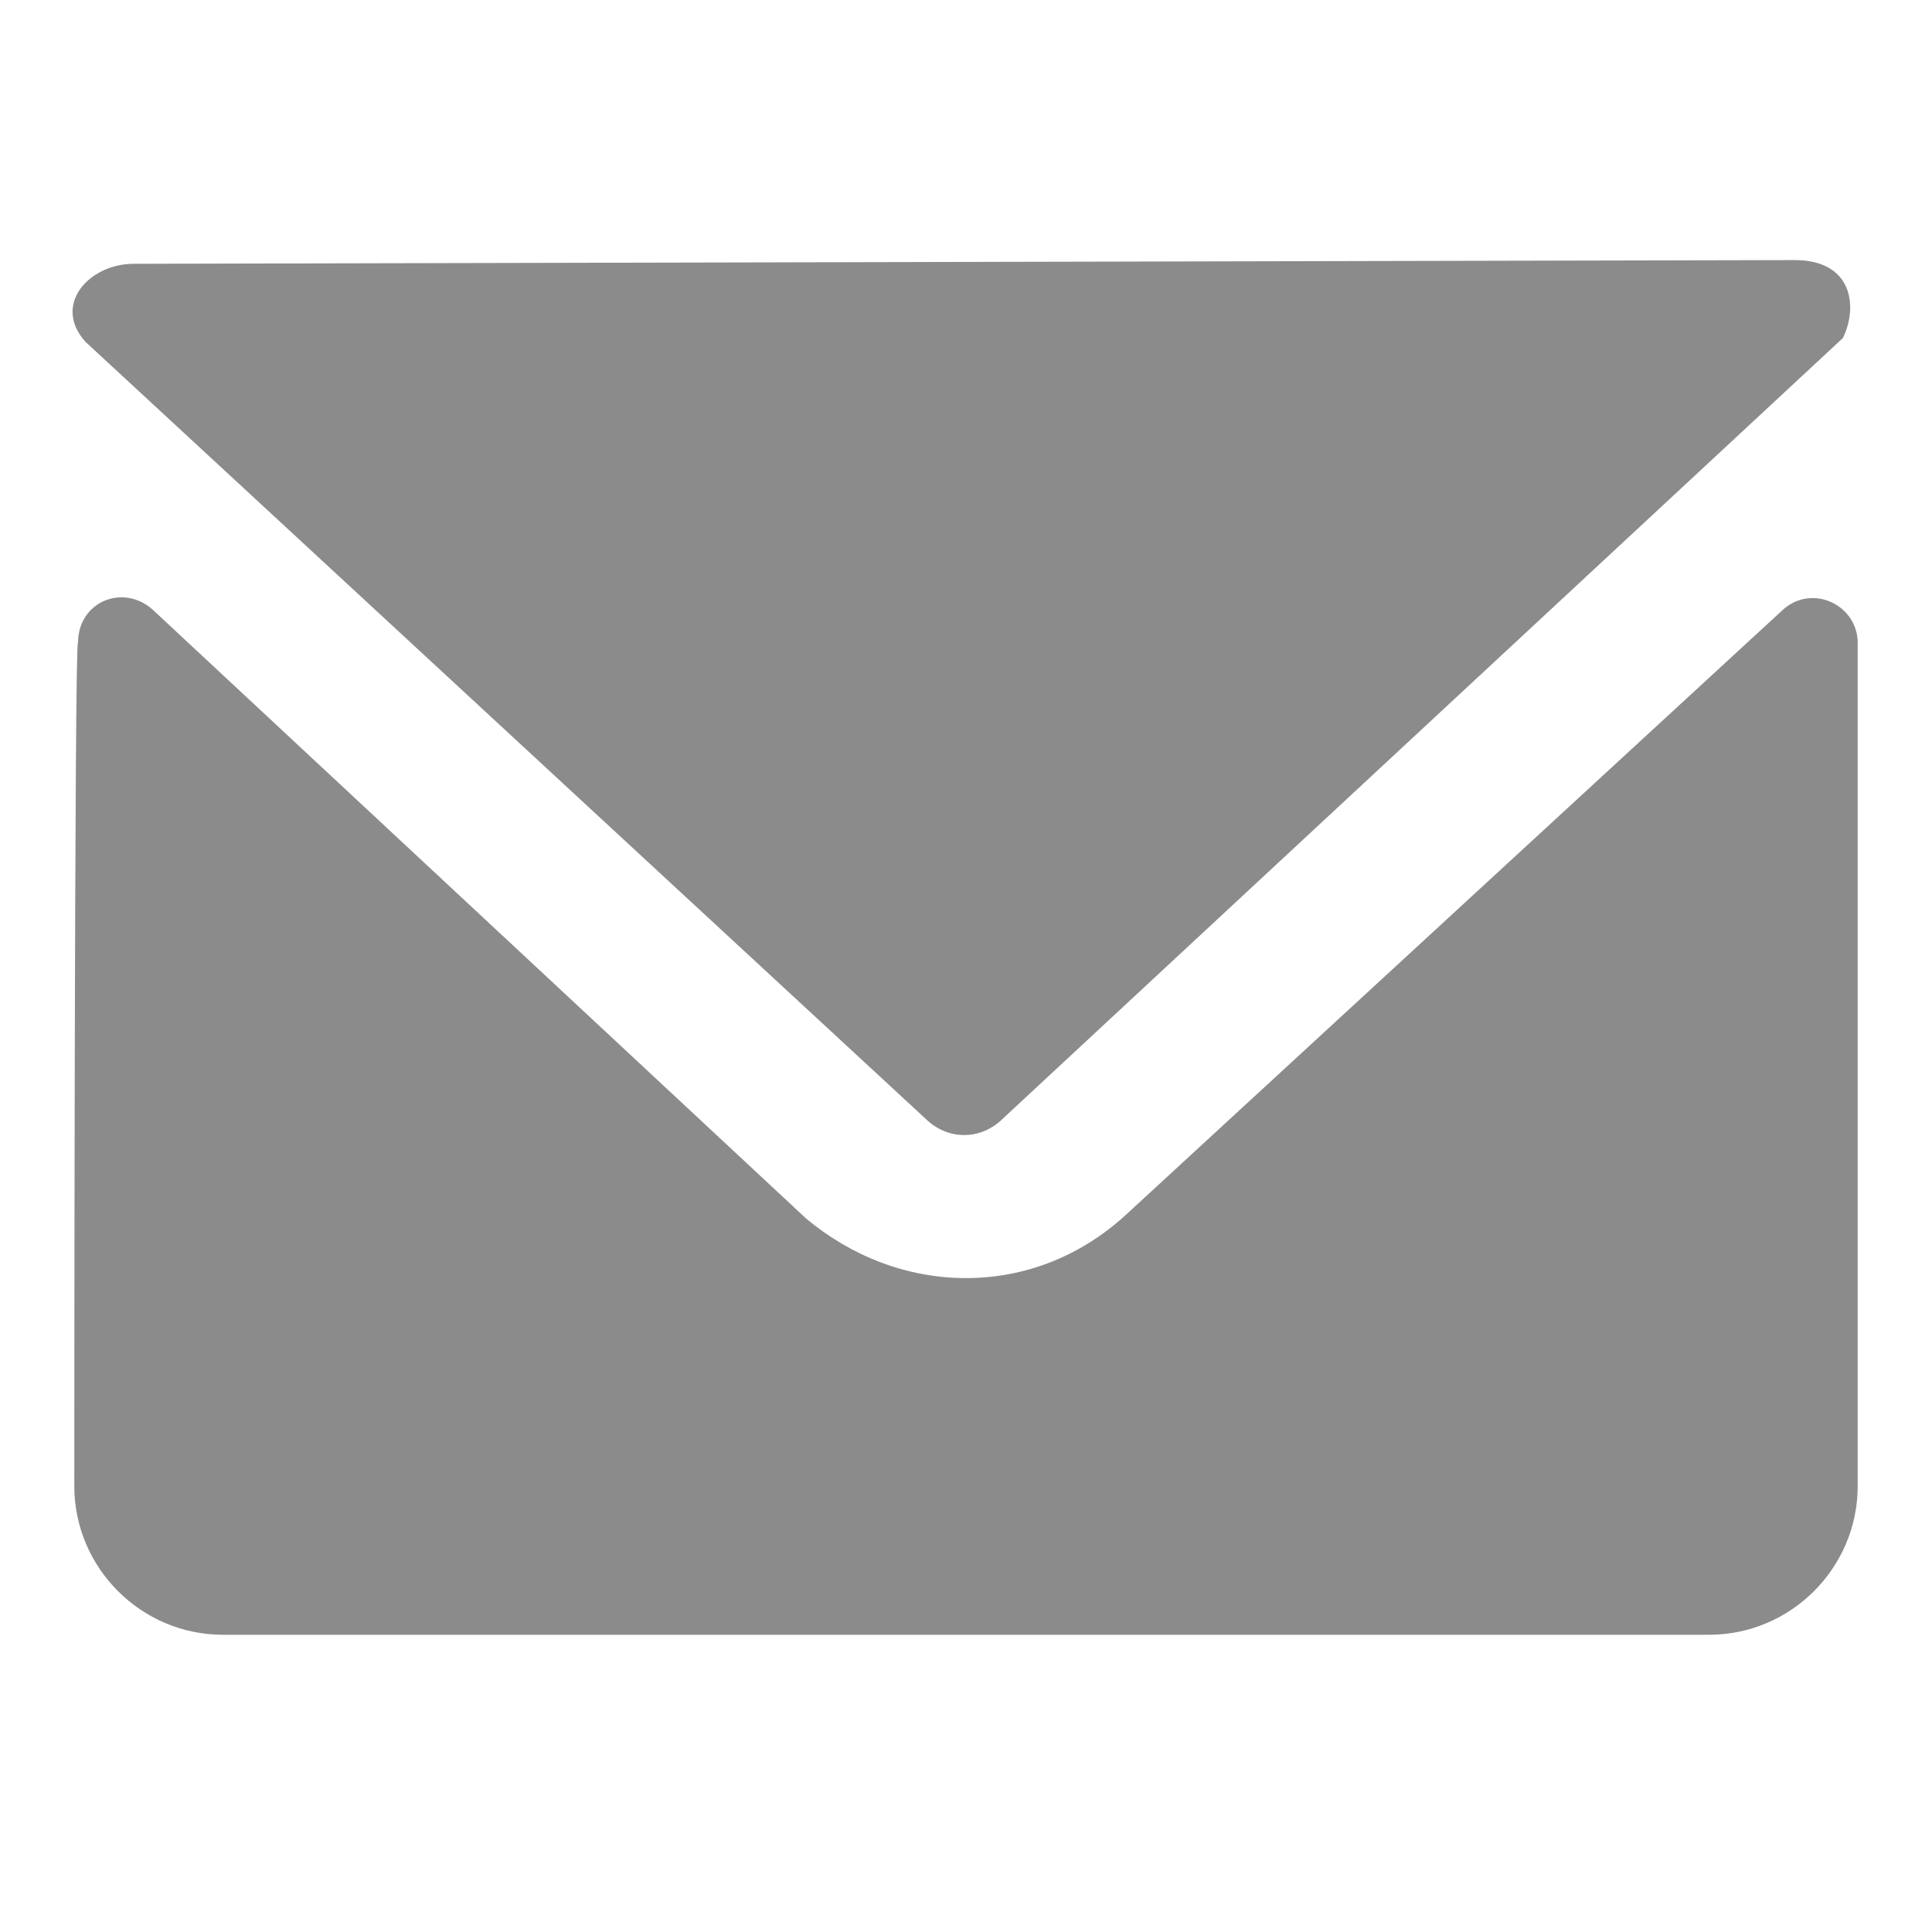 <svg xmlns="http://www.w3.org/2000/svg" xmlns:xlink="http://www.w3.org/1999/xlink" class="icon" viewBox="0 0 1024 1024" width="200" height="200"><path d="M490.338 592.738c11.816 11.816 29.539 11.816 41.354 0L976.738 179.2c7.877-15.754 5.908-41.354-25.6-41.354l-880.246 1.97c-23.63 0-43.323 21.66-25.6 41.353l445.046 411.57z m494.277-252.061c0-19.692-23.63-31.508-39.384-17.723L596.677 643.938c-23.63 21.662-53.17 33.477-84.677 33.477s-61.046-11.815-84.677-31.507L80.738 322.954c-15.753-13.785-39.384-3.939-39.384 17.723-1.97-5.908-1.97 447.015-1.97 447.015 0 43.323 35.447 78.77 78.77 78.77h787.692c43.323 0 78.77-35.447 78.77-78.77V340.677z" fill="#8B8B8B"></path></svg>